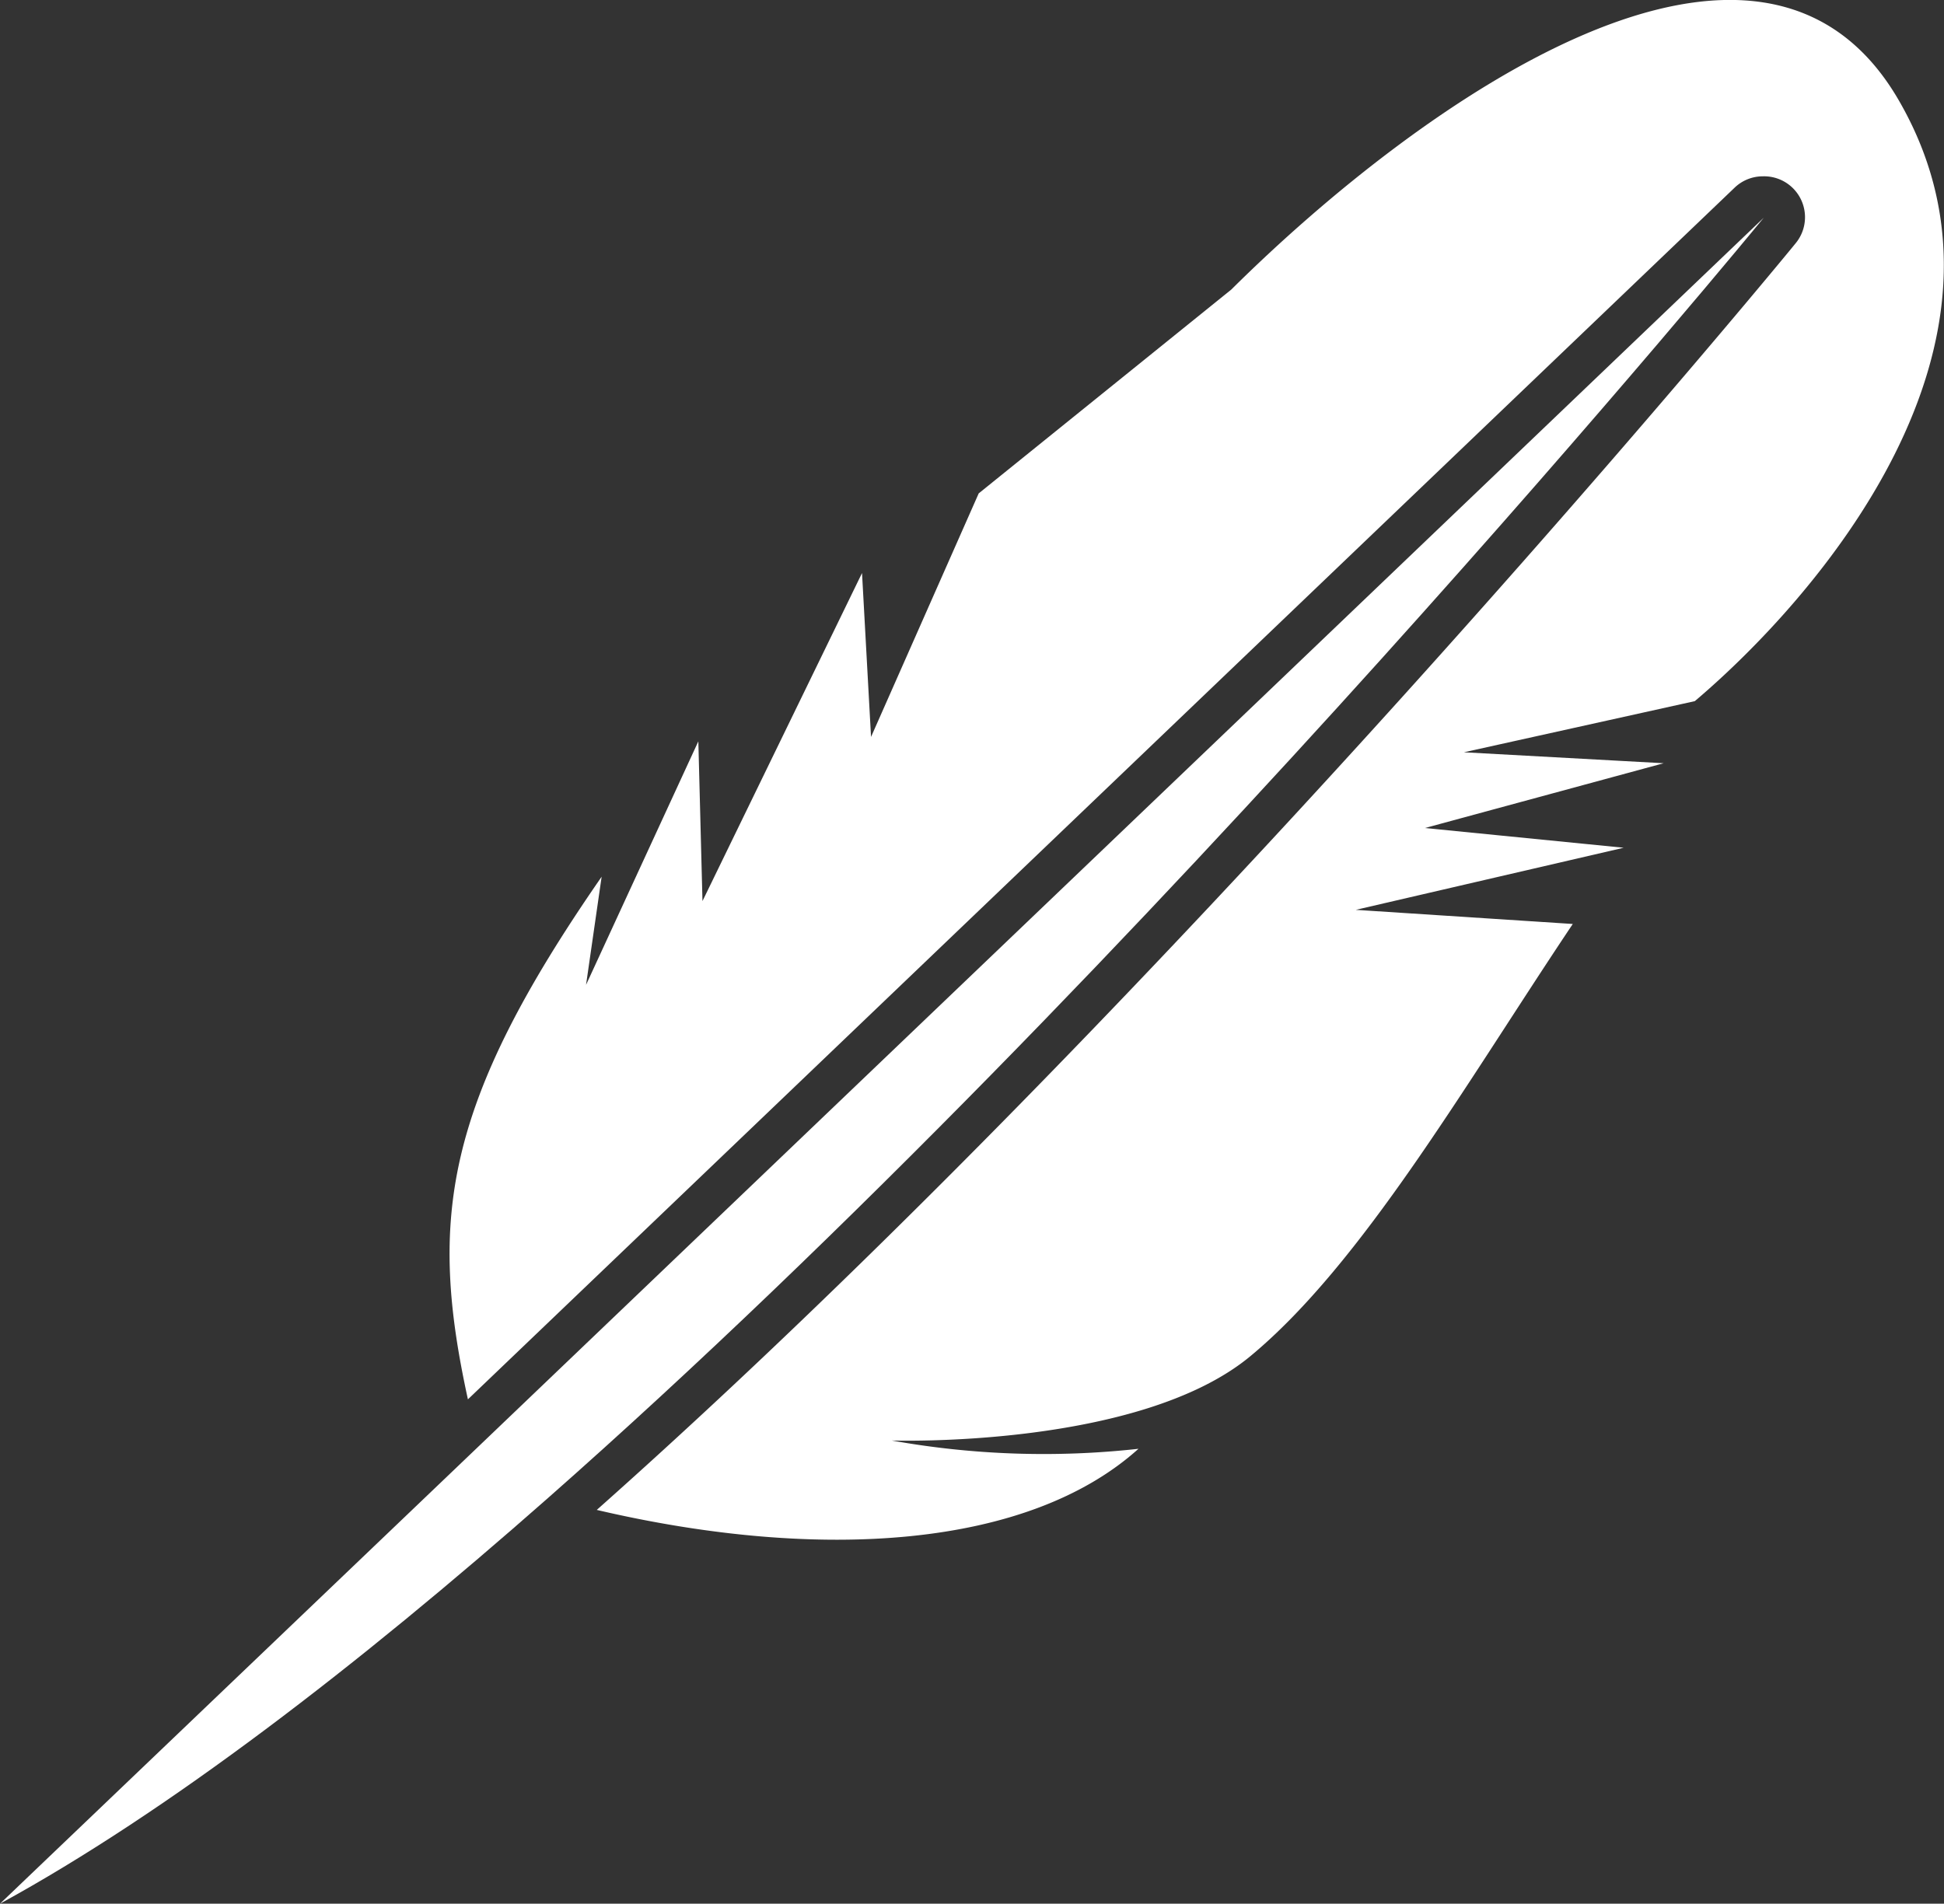 <svg xmlns="http://www.w3.org/2000/svg" viewBox="0 0 79.81 78.17"><rect x="0" y="0" width="79.81" height="78.17" fill="#333333" stroke="none"/><defs><style>.cls-1{fill:#fff;}</style></defs><g id="レイヤー_2" data-name="レイヤー 2"><g id="HPパーツ"><path class="cls-1" d="M78,4.2c-5.68-10-19.7,0-27.45,7.69L40.18,20.26l-4.42,10-.37-6.73L28.84,37l-.17-6.56-4.61,10L24.7,36c-6.5,9.38-7.1,14.08-5.49,21.46l52-49.75a1.67,1.67,0,0,1,1.16-.47A1.68,1.68,0,0,1,73.71,10c-.1.13-11.19,13.64-25.61,28.87Q35.26,52.44,24.5,62c9.2,2.15,17.72,1.56,22.24-2.51a35.33,35.33,0,0,1-10.13-.34s10.13.34,14.72-3.46,8.8-11.12,13.24-17.75l-8.91-.58,11-2.55L58.5,34l9.8-2.66-8.2-.45,9.48-2.1C74.5,24.62,83.7,14.19,78,4.2Z"/><path class="cls-1" d="M72.41,8.94,19.66,59.38,0,78.17c6.88-3.76,14.66-9.75,22.51-16.67C47.13,39.79,72.41,8.94,72.41,8.94Z"/></g></g></svg>